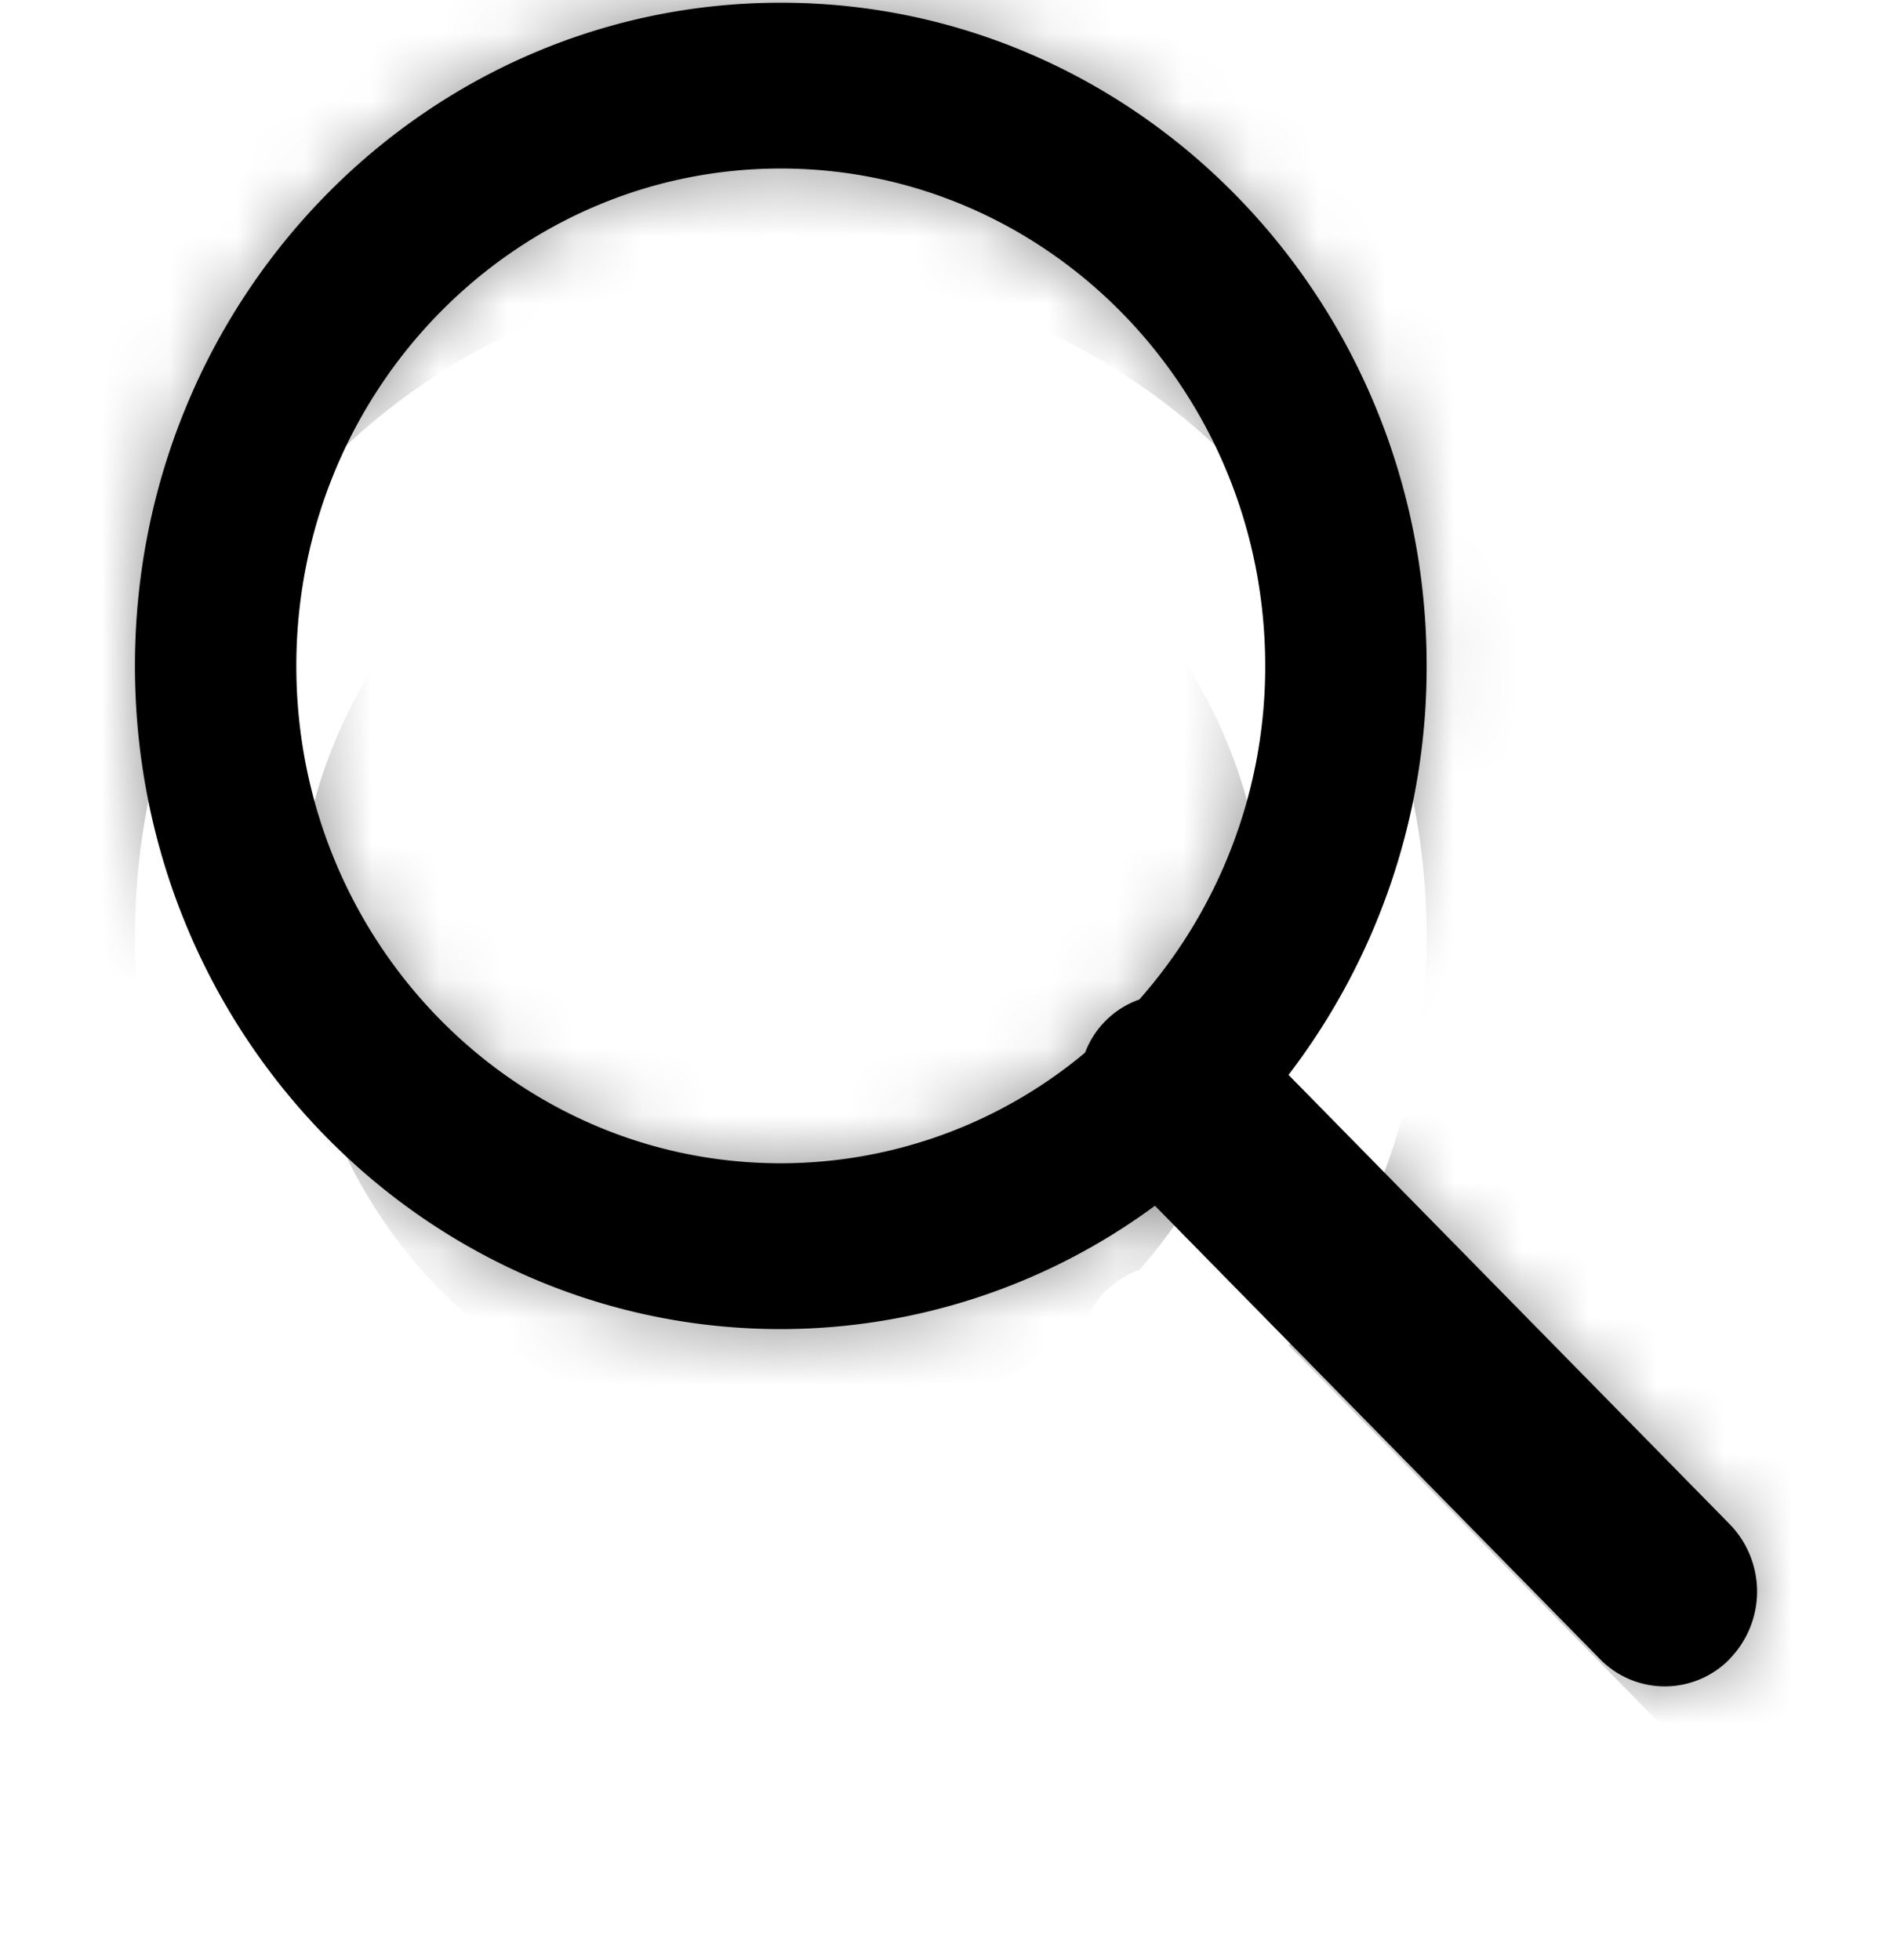 <svg xmlns="http://www.w3.org/2000/svg" width="28" height="29" viewBox="0 0 28 29"><defs><mask id="ir44b" width="2" height="2" x="-1" y="-1"><path fill="#fff" d="M2 0h24v25H2z"/><path d="M25.59 24.538a1.34 1.34 0 0 1-1.931 0l-6.576-6.7a9.326 9.326 0 0 1-5.534 1.825c-5.277 0-9.553-4.393-9.553-9.811C1.996 4.433 6.272.04 11.549.04c5.276 0 9.553 4.392 9.553 9.81a9.932 9.932 0 0 1-2.043 6.052l6.53 6.652a1.428 1.428 0 0 1 0 1.983zM18.714 9.852c0-4.064-3.21-7.359-7.166-7.359-3.957 0-7.165 3.295-7.165 7.359s3.208 7.358 7.165 7.358a7.017 7.017 0 0 0 4.502-1.637 1.331 1.331 0 0 1 .802-.786 7.437 7.437 0 0 0 1.862-4.935z"/></mask><filter id="ir44a" width="48" height="51" x="-10" y="-12" filterUnits="userSpaceOnUse"><feOffset dy="2" in="SourceGraphic" result="FeOffset1030Out"/><feGaussianBlur in="FeOffset1030Out" result="FeGaussianBlur1031Out" stdDeviation="0.8 0.8"/></filter><filter id="ir44c" width="200%" height="200%" x="-50%" y="-50%"><feGaussianBlur in="SourceGraphic" result="FeGaussianBlur1036Out" stdDeviation="4 4"/></filter><mask id="ir44d"><path fill="#fff" d="M25.59 24.538a1.34 1.34 0 0 1-1.931 0l-6.576-6.7a9.326 9.326 0 0 1-5.534 1.825c-5.277 0-9.553-4.393-9.553-9.811C1.996 4.433 6.272.04 11.549.04c5.276 0 9.553 4.392 9.553 9.81a9.932 9.932 0 0 1-2.043 6.052l6.53 6.652a1.428 1.428 0 0 1 0 1.983zM18.714 9.852c0-4.064-3.21-7.359-7.166-7.359-3.957 0-7.165 3.295-7.165 7.359s3.208 7.358 7.165 7.358a7.017 7.017 0 0 0 4.502-1.637 1.331 1.331 0 0 1 .802-.786 7.437 7.437 0 0 0 1.862-4.935z"/></mask></defs><g><g><g filter="url(#ir44a)"><path fill="none" d="M25.59 24.538a1.34 1.34 0 0 1-1.931 0l-6.576-6.7a9.326 9.326 0 0 1-5.534 1.825c-5.277 0-9.553-4.393-9.553-9.811C1.996 4.433 6.272.04 11.549.04c5.276 0 9.553 4.392 9.553 9.81a9.932 9.932 0 0 1-2.043 6.052l6.53 6.652a1.428 1.428 0 0 1 0 1.983zM18.714 9.852c0-4.064-3.21-7.359-7.166-7.359-3.957 0-7.165 3.295-7.165 7.359s3.208 7.358 7.165 7.358a7.017 7.017 0 0 0 4.502-1.637 1.331 1.331 0 0 1 .802-.786 7.437 7.437 0 0 0 1.862-4.935z" mask="url(&quot;#ir44b&quot;)"/><path fill="#fff" fill-opacity=".24" d="M25.59 24.538a1.34 1.34 0 0 1-1.931 0l-6.576-6.7a9.326 9.326 0 0 1-5.534 1.825c-5.277 0-9.553-4.393-9.553-9.811C1.996 4.433 6.272.04 11.549.04c5.276 0 9.553 4.392 9.553 9.81a9.932 9.932 0 0 1-2.043 6.052l6.53 6.652a1.428 1.428 0 0 1 0 1.983zM18.714 9.852c0-4.064-3.21-7.359-7.166-7.359-3.957 0-7.165 3.295-7.165 7.359s3.208 7.358 7.165 7.358a7.017 7.017 0 0 0 4.502-1.637 1.331 1.331 0 0 1 .802-.786 7.437 7.437 0 0 0 1.862-4.935z"/></g><path d="M25.59 24.538a1.34 1.34 0 0 1-1.931 0l-6.576-6.7a9.326 9.326 0 0 1-5.534 1.825c-5.277 0-9.553-4.393-9.553-9.811C1.996 4.433 6.272.04 11.549.04c5.276 0 9.553 4.392 9.553 9.81a9.932 9.932 0 0 1-2.043 6.052l6.53 6.652a1.428 1.428 0 0 1 0 1.983zM18.714 9.852c0-4.064-3.21-7.359-7.166-7.359-3.957 0-7.165 3.295-7.165 7.359s3.208 7.358 7.165 7.358a7.017 7.017 0 0 0 4.502-1.637 1.331 1.331 0 0 1 .802-.786 7.437 7.437 0 0 0 1.862-4.935z"/><path fill-opacity=".43" d="M-6 37v-49h40v49zm31.59-10.445l-6.53-6.652a9.932 9.932 0 0 0 2.042-6.051c0-5.419-4.277-9.811-9.553-9.811-5.277 0-9.553 4.392-9.553 9.81 0 5.42 4.276 9.812 9.553 9.812 2.066 0 3.972-.68 5.534-1.824l6.576 6.699a1.34 1.34 0 0 0 1.93 0 1.428 1.428 0 0 0 0-1.983zm-6.875-12.703c0 1.9-.71 3.628-1.862 4.935a1.331 1.331 0 0 0-.802.786 7.017 7.017 0 0 1-4.502 1.637c-3.957 0-7.165-3.294-7.165-7.358s3.208-7.359 7.165-7.359 7.166 3.295 7.166 7.359z" filter="url(#ir44c)" mask="url(&quot;#ir44d&quot;)"/></g></g></svg>